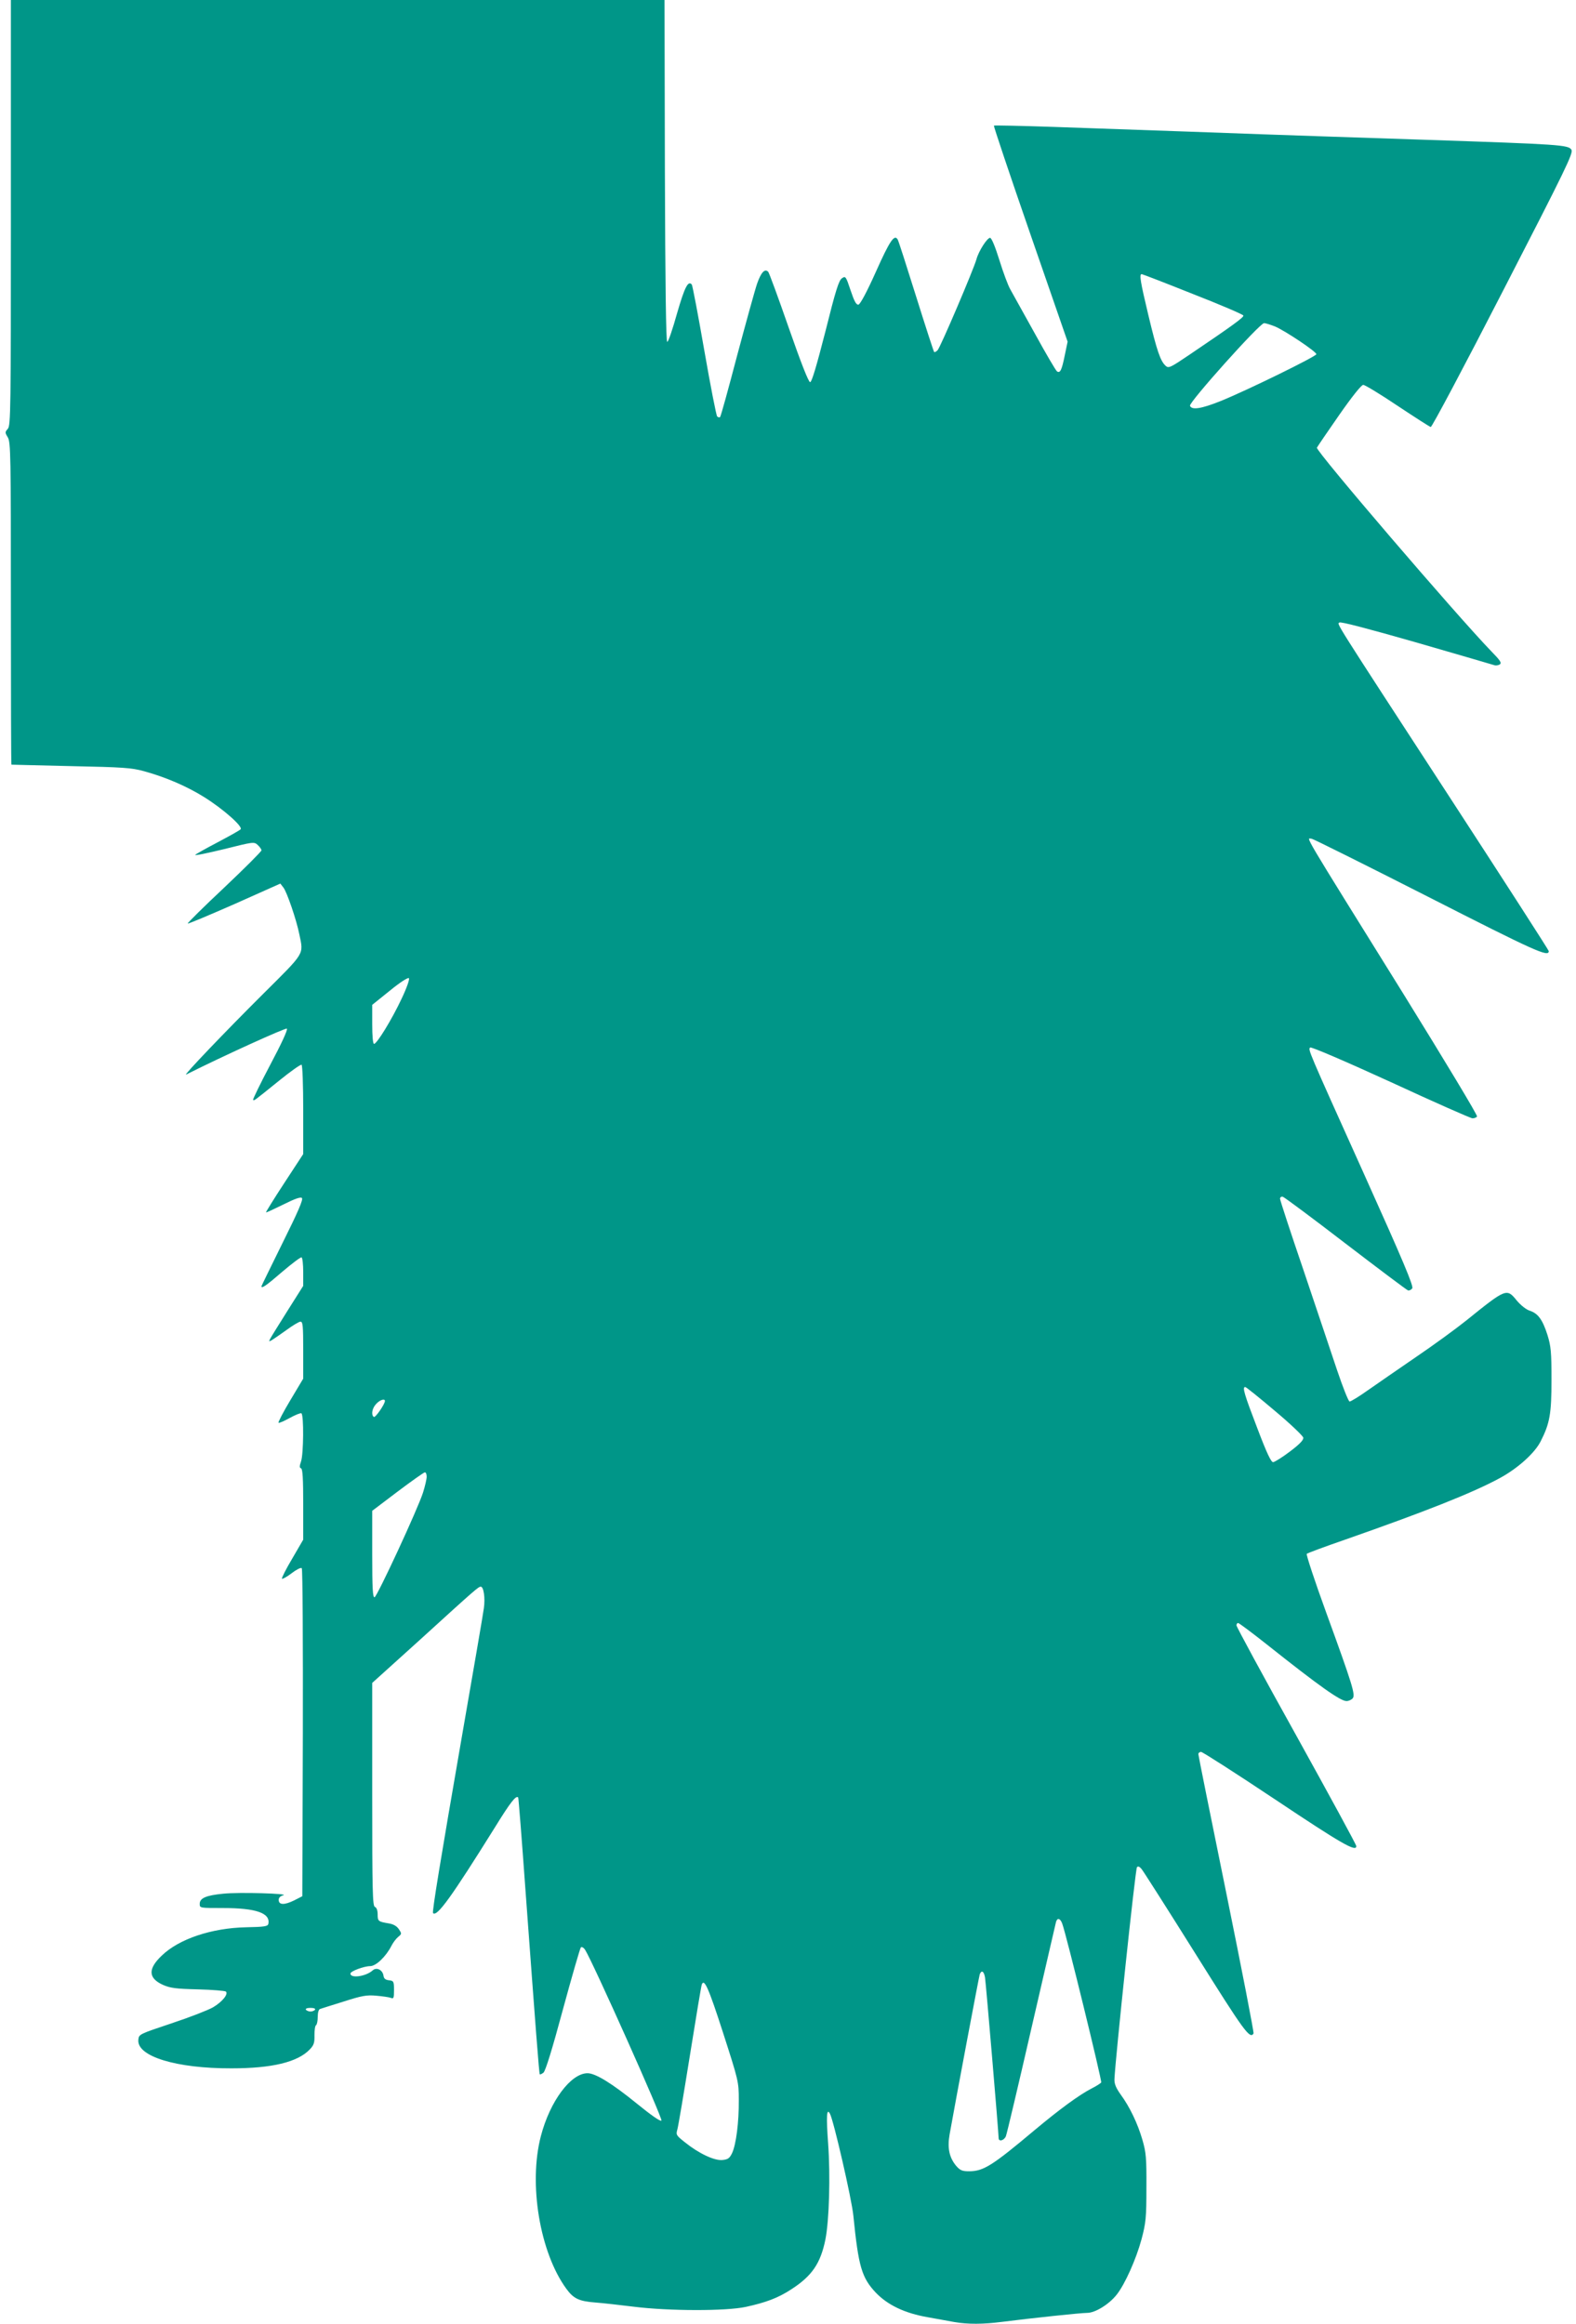 <?xml version="1.0" standalone="no"?>
<!DOCTYPE svg PUBLIC "-//W3C//DTD SVG 20010904//EN"
 "http://www.w3.org/TR/2001/REC-SVG-20010904/DTD/svg10.dtd">
<svg version="1.0" xmlns="http://www.w3.org/2000/svg"
 width="868pt" height="1280pt" viewBox="0 0 868 1280"
 preserveAspectRatio="xMidYMid meet">
<g transform="translate(0,1280) scale(0.1,-0.1)"
fill="#009688" stroke="none">
<path d="M60 11628 c0 -1086 -1 -1173 -17 -1190 -16 -18 -16 -21 0 -47 16 -27
17 -101 17 -915 0 -487 1 -887 3 -888 1 0 148 -4 327 -8 288 -6 334 -9 403
-28 120 -33 236 -83 332 -143 104 -65 215 -163 200 -177 -5 -6 -63 -38 -127
-72 -65 -34 -120 -65 -123 -69 -2 -5 69 10 160 32 160 40 164 41 184 23 12
-11 21 -24 21 -30 0 -6 -92 -98 -205 -205 -113 -106 -204 -196 -201 -198 2 -3
118 46 257 107 l253 113 17 -22 c19 -24 72 -178 88 -259 23 -112 33 -95 -200
-327 -210 -209 -443 -453 -424 -444 209 105 549 259 555 253 6 -6 -32 -87 -91
-198 -55 -104 -97 -191 -95 -194 6 -6 -1 -11 144 106 63 51 118 90 123 87 5
-4 9 -112 9 -249 l0 -243 -104 -159 c-57 -87 -102 -160 -101 -162 2 -2 44 18
95 43 66 33 96 43 103 36 8 -8 -23 -79 -106 -246 -64 -130 -117 -238 -117
-240 0 -15 27 4 115 80 54 46 102 82 106 79 5 -3 9 -39 9 -81 l0 -76 -89 -141
c-113 -181 -108 -170 -84 -158 10 6 46 31 81 56 34 25 69 46 77 46 13 0 15
-24 15 -157 l0 -157 -71 -119 c-39 -65 -68 -121 -65 -124 3 -3 30 9 61 26 31
17 60 29 65 26 14 -9 12 -225 -2 -265 -9 -26 -9 -35 0 -38 9 -3 12 -59 12
-198 l0 -195 -61 -105 c-34 -57 -59 -107 -56 -110 3 -3 27 10 53 30 26 20 51
33 56 28 5 -5 7 -413 6 -908 l-3 -899 -45 -23 c-53 -26 -85 -26 -85 3 0 12 9
21 25 25 39 10 -246 18 -330 9 -94 -9 -130 -24 -130 -56 0 -23 0 -23 128 -23
183 0 262 -28 250 -87 -3 -14 -21 -17 -123 -19 -189 -4 -369 -64 -464 -156
-77 -73 -75 -124 6 -161 41 -18 70 -22 193 -25 80 -2 149 -8 154 -12 15 -14
-20 -57 -71 -87 -26 -15 -128 -55 -228 -88 -179 -60 -180 -60 -183 -91 -9 -91
209 -158 513 -157 223 0 364 34 431 104 23 24 27 37 26 79 0 27 3 52 9 55 5 4
9 24 9 46 0 23 5 41 13 43 6 2 65 21 130 41 100 32 126 37 180 32 34 -3 70 -8
80 -12 15 -6 17 -1 17 43 0 48 -2 51 -27 54 -20 2 -29 9 -31 26 -5 32 -39 48
-60 28 -37 -33 -122 -45 -122 -17 0 13 75 41 109 41 32 0 87 53 117 112 9 18
26 40 37 49 20 16 20 18 4 42 -11 17 -30 28 -54 32 -60 10 -63 12 -63 50 0 22
-6 38 -15 41 -13 5 -15 84 -15 620 l0 614 258 233 c314 286 327 297 340 297
16 0 25 -63 17 -118 -3 -26 -58 -344 -121 -707 -119 -686 -165 -968 -159 -973
22 -22 101 88 340 471 87 141 117 179 129 166 2 -2 20 -231 40 -509 56 -760
75 -1012 79 -1016 2 -2 11 2 20 9 11 8 49 131 107 347 50 184 95 339 99 343 5
5 16 -1 24 -14 40 -62 429 -931 420 -940 -6 -6 -57 30 -137 95 -134 109 -226
166 -270 166 -92 0 -207 -154 -257 -346 -69 -263 -6 -641 140 -841 40 -55 70
-69 161 -76 41 -3 136 -14 210 -23 192 -24 507 -25 618 -1 110 24 177 49 249
96 115 74 162 143 189 275 21 107 28 350 15 529 -11 152 -8 198 10 164 20 -36
120 -470 129 -562 28 -280 46 -341 123 -423 66 -69 160 -114 287 -136 52 -10
119 -21 149 -27 70 -12 156 -12 256 1 173 22 439 50 473 50 44 0 120 47 162
100 46 58 107 195 137 305 24 91 27 118 27 285 1 164 -2 194 -22 263 -26 90
-70 182 -120 250 -26 37 -35 58 -34 85 4 103 115 1158 124 1167 6 7 15 3 26
-11 9 -11 143 -221 297 -467 268 -428 299 -471 319 -438 3 5 -64 350 -149 768
-85 417 -155 764 -155 771 0 6 7 12 15 12 8 0 192 -118 408 -262 367 -245 447
-291 447 -257 0 8 -149 281 -330 608 -182 327 -330 600 -330 608 0 7 4 13 9
13 5 0 76 -53 158 -118 287 -228 405 -312 439 -312 12 0 27 7 34 15 16 19 0
72 -146 473 -63 173 -111 319 -107 323 4 4 98 39 208 77 443 155 706 259 855
340 98 53 192 137 225 202 51 100 60 153 60 340 0 153 -3 184 -22 246 -27 85
-52 119 -97 134 -20 6 -50 30 -72 56 -56 69 -58 68 -280 -111 -55 -44 -178
-134 -274 -199 -96 -66 -215 -148 -265 -183 -49 -35 -95 -63 -102 -63 -6 0
-37 78 -69 173 -31 94 -115 342 -185 551 -71 208 -129 385 -129 393 0 8 7 13
15 11 8 -2 164 -118 346 -258 183 -140 337 -256 344 -258 6 -2 17 3 23 11 9
11 -48 147 -269 638 -310 688 -305 677 -293 689 5 5 194 -76 443 -190 238
-110 441 -200 451 -200 11 0 22 5 25 10 4 6 -177 306 -401 668 -583 938 -538
862 -510 862 7 0 296 -144 642 -320 591 -301 664 -334 664 -299 0 5 -244 384
-542 842 -662 1017 -623 956 -611 968 6 6 162 -35 424 -110 227 -66 421 -122
429 -125 8 -3 22 -1 30 4 12 8 4 21 -46 72 -188 194 -968 1104 -961 1122 3 6
57 86 122 179 71 102 123 167 133 167 10 0 95 -52 189 -115 95 -63 177 -116
183 -117 6 -2 186 337 399 752 345 670 387 757 376 775 -17 27 -60 30 -805 55
-344 11 -744 25 -890 30 -255 9 -459 17 -1158 41 -178 6 -325 9 -328 7 -2 -3
88 -272 201 -598 l205 -592 -16 -77 c-16 -79 -25 -98 -42 -87 -6 3 -61 97
-122 208 -62 112 -123 221 -135 243 -13 22 -40 95 -61 163 -23 74 -43 122 -51
122 -16 0 -63 -73 -75 -118 -16 -57 -199 -486 -214 -501 -7 -8 -16 -12 -19
-10 -3 3 -48 142 -100 308 -52 166 -97 307 -101 312 -18 30 -43 -6 -119 -176
-50 -112 -87 -181 -97 -183 -12 -2 -23 18 -43 78 -26 78 -28 81 -48 67 -17
-11 -35 -68 -91 -293 -49 -191 -75 -279 -84 -279 -9 0 -51 108 -118 300 -57
164 -108 303 -113 308 -19 19 -39 -3 -61 -65 -12 -35 -61 -213 -110 -396 -48
-183 -90 -336 -94 -339 -3 -4 -10 -2 -16 3 -5 5 -37 169 -71 364 -34 195 -65
359 -69 363 -20 23 -39 -14 -81 -159 -24 -86 -48 -157 -54 -157 -7 -1 -11 319
-13 941 l-2 942 -1800 0 -1800 0 0 -1172z m6509 -447 c151 -59 277 -113 279
-119 3 -10 -59 -55 -297 -216 -105 -71 -115 -76 -131 -61 -29 26 -48 82 -95
278 -45 188 -51 227 -37 227 4 0 131 -49 281 -109z m455 -180 c57 -25 226
-138 226 -152 0 -12 -381 -199 -527 -258 -107 -43 -160 -51 -169 -26 -7 18
384 455 408 455 9 0 37 -9 62 -19z m-4812 -3702 c-53 -113 -136 -249 -152
-249 -6 0 -10 42 -10 108 l0 107 97 78 c56 46 100 74 105 69 5 -5 -11 -52 -40
-113z m4809 -2270 c85 -71 155 -138 157 -148 2 -13 -20 -36 -73 -76 -42 -32
-84 -58 -93 -59 -11 -1 -35 49 -88 189 -71 185 -83 225 -66 225 5 0 78 -59
163 -131z m-4901 54 c0 -17 -52 -93 -61 -88 -16 11 -10 48 13 72 20 22 48 31
48 16z m230 -417 c0 -13 -9 -52 -20 -87 -28 -89 -252 -572 -267 -577 -10 -3
-13 49 -13 236 l0 240 140 106 c77 58 145 106 150 106 6 0 10 -11 10 -24z
m3500 -2461 c22 -57 220 -867 215 -876 -4 -5 -27 -20 -53 -33 -69 -36 -171
-110 -317 -232 -231 -194 -279 -224 -358 -224 -38 0 -49 5 -71 30 -38 46 -49
98 -36 173 39 219 162 870 166 882 10 25 23 17 29 -17 5 -30 75 -857 75 -885
0 -22 30 -14 40 10 5 12 68 278 140 592 72 314 134 578 136 588 7 25 23 21 34
-8z m-1868 -601 c85 -264 87 -271 87 -371 1 -124 -15 -246 -37 -293 -14 -29
-23 -35 -54 -38 -44 -4 -129 36 -205 97 -49 39 -51 41 -42 73 5 18 36 202 69
408 33 206 62 381 65 388 13 37 37 -16 117 -264z m-2247 126 c-3 -5 -15 -10
-25 -10 -10 0 -22 5 -25 10 -4 6 7 10 25 10 18 0 29 -4 25 -10z"/>
</g>
</svg>
